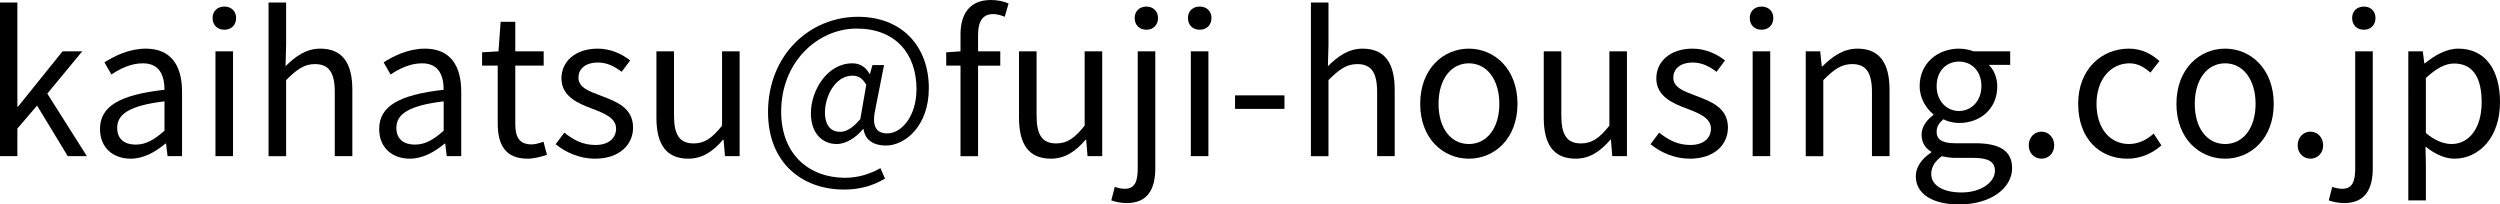 <?xml version="1.0" encoding="UTF-8"?><svg id="_レイヤー_2" xmlns="http://www.w3.org/2000/svg" viewBox="0 0 246.026 20.118"><defs><style>.cls-1{fill:#000;stroke-width:0px;}</style></defs><g id="_レイヤー_1-2"><path class="cls-1" d="M0,.247h1.71v10.258h.057l4.388-5.452h1.938l-3.438,4.16,3.895,6.155h-1.881l-3.021-4.977-1.938,2.26v2.717H0V.247Z"/><path class="cls-1" d="M9.842,12.69c0-2.242,1.957-3.362,6.345-3.856,0-1.33-.437-2.603-2.127-2.603-1.197,0-2.28.551-3.097,1.102l-.684-1.197c.95-.608,2.413-1.349,4.065-1.349,2.508,0,3.572,1.691,3.572,4.236v6.345h-1.425l-.152-1.235h-.057c-.988.817-2.147,1.482-3.419,1.482-1.729,0-3.021-1.064-3.021-2.926ZM16.187,12.861v-2.887c-3.477.418-4.654,1.272-4.654,2.603,0,1.178.798,1.653,1.824,1.653,1.007,0,1.824-.475,2.831-1.368Z"/><path class="cls-1" d="M20.919,1.767c0-.665.475-1.121,1.159-1.121s1.159.456,1.159,1.121c0,.703-.475,1.159-1.159,1.159s-1.159-.456-1.159-1.159ZM21.204,5.053h1.729v10.315h-1.729V5.053Z"/><path class="cls-1" d="M26.429.247h1.729v4.141l-.057,2.128c.95-.95,2.014-1.729,3.419-1.729,2.166,0,3.154,1.406,3.154,4.046v6.535h-1.729v-6.307c0-1.938-.589-2.754-1.957-2.754-1.064,0-1.786.532-2.831,1.577v7.485h-1.729V.247Z"/><path class="cls-1" d="M37.316,12.69c0-2.242,1.957-3.362,6.345-3.856,0-1.33-.437-2.603-2.127-2.603-1.197,0-2.28.551-3.097,1.102l-.684-1.197c.95-.608,2.413-1.349,4.065-1.349,2.508,0,3.572,1.691,3.572,4.236v6.345h-1.425l-.152-1.235h-.057c-.988.817-2.147,1.482-3.419,1.482-1.729,0-3.021-1.064-3.021-2.926ZM43.661,12.861v-2.887c-3.477.418-4.654,1.272-4.654,2.603,0,1.178.798,1.653,1.824,1.653,1.007,0,1.824-.475,2.831-1.368Z"/><path class="cls-1" d="M48.981,12.177v-5.718h-1.539v-1.311l1.615-.095.209-2.907h1.444v2.907h2.793v1.406h-2.793v5.756c0,1.272.399,1.995,1.596,1.995.361,0,.836-.133,1.178-.266l.342,1.292c-.589.19-1.273.38-1.9.38-2.204,0-2.944-1.387-2.944-3.438Z"/><path class="cls-1" d="M54.682,14.191l.855-1.14c.893.722,1.824,1.216,3.059,1.216,1.368,0,2.033-.722,2.033-1.615,0-1.063-1.216-1.52-2.356-1.957-1.443-.532-3.021-1.235-3.021-2.982,0-1.634,1.33-2.926,3.572-2.926,1.272,0,2.394.532,3.191,1.159l-.836,1.121c-.703-.532-1.425-.912-2.336-.912-1.311,0-1.919.684-1.919,1.482,0,.988,1.064,1.349,2.223,1.786,1.501.57,3.153,1.178,3.153,3.135,0,1.672-1.33,3.059-3.761,3.059-1.463,0-2.869-.608-3.856-1.425Z"/><path class="cls-1" d="M64.599,11.588v-6.535h1.729v6.326c0,1.918.57,2.735,1.938,2.735,1.064,0,1.805-.513,2.792-1.748v-7.314h1.729v10.315h-1.444l-.133-1.615h-.057c-.969,1.121-1.995,1.862-3.419,1.862-2.166,0-3.135-1.406-3.135-4.027Z"/><path class="cls-1" d="M75.581,11.056c0-5.68,4.122-9.403,8.853-9.403,4.274,0,6.972,2.85,6.972,7.029,0,3.705-2.318,5.642-4.236,5.642-1.159,0-2.052-.532-2.185-1.615h-.057c-.684.817-1.653,1.463-2.584,1.463-1.444,0-2.545-1.083-2.545-3.021,0-2.242,1.596-4.92,4.084-4.92.722,0,1.311.342,1.69,1.045h.038l.247-.874h1.14l-.835,4.236c-.399,1.71,0,2.489,1.159,2.489,1.349,0,2.869-1.615,2.869-4.369,0-3.438-2.033-5.946-5.889-5.946-3.781,0-7.428,3.229-7.428,8.188,0,4.141,2.698,6.497,6.307,6.497,1.292,0,2.508-.399,3.458-.95l.456,1.026c-1.235.741-2.564,1.083-4.027,1.083-4.161,0-7.485-2.66-7.485-7.599ZM84.662,11.721l.589-3.381c-.399-.665-.779-.893-1.368-.893-1.672,0-2.698,2.014-2.698,3.609,0,1.368.646,1.919,1.501,1.919.589,0,1.235-.38,1.976-1.254Z"/><path class="cls-1" d="M94.524,6.459h-1.406v-1.311l1.406-.095v-1.653c0-2.09.95-3.4,3.001-3.4.627,0,1.254.133,1.729.342l-.38,1.311c-.38-.171-.798-.266-1.159-.266-.988,0-1.463.703-1.463,2.033v1.634h2.185v1.406h-2.185v8.91h-1.729V6.459Z"/><path class="cls-1" d="M100.281,11.588v-6.535h1.729v6.326c0,1.918.57,2.735,1.938,2.735,1.064,0,1.805-.513,2.792-1.748v-7.314h1.729v10.315h-1.444l-.133-1.615h-.057c-.969,1.121-1.995,1.862-3.419,1.862-2.166,0-3.135-1.406-3.135-4.027Z"/><path class="cls-1" d="M109.363,19.719l.342-1.33c.266.095.608.19.988.19,1.025,0,1.272-.779,1.272-2.033V5.053h1.729v11.493c0,2.109-.779,3.438-2.812,3.438-.627,0-1.159-.133-1.52-.266ZM111.662,1.767c0-.665.475-1.121,1.159-1.121.665,0,1.14.456,1.14,1.121,0,.703-.475,1.159-1.14,1.159-.684,0-1.159-.456-1.159-1.159Z"/><path class="cls-1" d="M116.905,1.767c0-.665.475-1.121,1.159-1.121s1.159.456,1.159,1.121c0,.703-.475,1.159-1.159,1.159s-1.159-.456-1.159-1.159ZM117.19,5.053h1.729v10.315h-1.729V5.053Z"/><path class="cls-1" d="M121.542,9.385h4.863v1.33h-4.863v-1.33Z"/><path class="cls-1" d="M129.008.247h1.729v4.141l-.057,2.128c.95-.95,2.014-1.729,3.419-1.729,2.166,0,3.154,1.406,3.154,4.046v6.535h-1.729v-6.307c0-1.938-.589-2.754-1.957-2.754-1.064,0-1.786.532-2.831,1.577v7.485h-1.729V.247Z"/><path class="cls-1" d="M139.762,10.22c0-3.438,2.261-5.433,4.788-5.433s4.787,1.995,4.787,5.433c0,3.42-2.261,5.396-4.787,5.396s-4.788-1.976-4.788-5.396ZM147.551,10.22c0-2.375-1.216-3.989-3.001-3.989s-2.983,1.615-2.983,3.989,1.197,3.952,2.983,3.952,3.001-1.577,3.001-3.952Z"/><path class="cls-1" d="M151.921,11.588v-6.535h1.729v6.326c0,1.918.57,2.735,1.938,2.735,1.064,0,1.805-.513,2.792-1.748v-7.314h1.729v10.315h-1.444l-.133-1.615h-.057c-.969,1.121-1.995,1.862-3.419,1.862-2.166,0-3.135-1.406-3.135-4.027Z"/><path class="cls-1" d="M162.428,14.191l.855-1.14c.893.722,1.824,1.216,3.059,1.216,1.368,0,2.033-.722,2.033-1.615,0-1.063-1.216-1.52-2.356-1.957-1.444-.532-3.021-1.235-3.021-2.982,0-1.634,1.33-2.926,3.572-2.926,1.272,0,2.394.532,3.191,1.159l-.836,1.121c-.703-.532-1.425-.912-2.336-.912-1.311,0-1.919.684-1.919,1.482,0,.988,1.064,1.349,2.223,1.786,1.501.57,3.154,1.178,3.154,3.135,0,1.672-1.33,3.059-3.762,3.059-1.463,0-2.869-.608-3.856-1.425Z"/><path class="cls-1" d="M172.194,1.767c0-.665.475-1.121,1.159-1.121s1.159.456,1.159,1.121c0,.703-.475,1.159-1.159,1.159s-1.159-.456-1.159-1.159ZM172.479,5.053h1.729v10.315h-1.729V5.053Z"/><path class="cls-1" d="M177.704,5.053h1.425l.152,1.482h.057c.988-.969,2.052-1.748,3.458-1.748,2.166,0,3.154,1.406,3.154,4.046v6.535h-1.729v-6.307c0-1.938-.589-2.754-1.957-2.754-1.064,0-1.786.532-2.831,1.577v7.485h-1.729V5.053Z"/><path class="cls-1" d="M188.534,17.344c0-.874.551-1.709,1.52-2.336v-.076c-.551-.323-.95-.874-.95-1.69,0-.855.627-1.539,1.159-1.919v-.076c-.684-.551-1.349-1.539-1.349-2.773,0-2.261,1.786-3.686,3.875-3.686.57,0,1.083.133,1.444.266h3.59v1.33h-2.108c.494.475.836,1.235.836,2.128,0,2.204-1.672,3.59-3.762,3.59-.513,0-1.083-.133-1.539-.361-.38.323-.665.665-.665,1.235,0,.665.418,1.121,1.805,1.121h2.014c2.394,0,3.609.76,3.609,2.451,0,1.919-2.033,3.572-5.224,3.572-2.526,0-4.255-.988-4.255-2.774ZM196.323,16.812c0-.95-.741-1.273-2.109-1.273h-1.786c-.38,0-.874-.057-1.33-.171-.741.532-1.045,1.14-1.045,1.748,0,1.102,1.121,1.824,2.982,1.824,1.976,0,3.287-1.044,3.287-2.127ZM194.993,8.473c0-1.501-.988-2.413-2.204-2.413s-2.204.893-2.204,2.413c0,1.501,1.007,2.451,2.204,2.451,1.178,0,2.204-.95,2.204-2.451Z"/><path class="cls-1" d="M199.648,14.305c0-.798.57-1.349,1.254-1.349s1.254.551,1.254,1.349c0,.779-.57,1.311-1.254,1.311s-1.254-.532-1.254-1.311Z"/><path class="cls-1" d="M204.513,10.22c0-3.438,2.337-5.433,4.978-5.433,1.349,0,2.279.57,3.021,1.216l-.893,1.14c-.608-.532-1.235-.912-2.052-.912-1.88,0-3.249,1.615-3.249,3.989s1.292,3.952,3.192,3.952c.95,0,1.786-.437,2.432-1.026l.76,1.159c-.931.836-2.109,1.311-3.344,1.311-2.735,0-4.844-1.976-4.844-5.396Z"/><path class="cls-1" d="M214.184,10.22c0-3.438,2.261-5.433,4.788-5.433s4.787,1.995,4.787,5.433c0,3.42-2.261,5.396-4.787,5.396s-4.788-1.976-4.788-5.396ZM221.973,10.22c0-2.375-1.216-3.989-3.001-3.989s-2.983,1.615-2.983,3.989,1.197,3.952,2.983,3.952,3.001-1.577,3.001-3.952Z"/><path class="cls-1" d="M226.115,14.305c0-.798.57-1.349,1.254-1.349s1.254.551,1.254,1.349c0,.779-.57,1.311-1.254,1.311s-1.254-.532-1.254-1.311Z"/><path class="cls-1" d="M229.175,19.719l.342-1.33c.266.095.608.19.988.19,1.026,0,1.272-.779,1.272-2.033V5.053h1.729v11.493c0,2.109-.779,3.438-2.812,3.438-.627,0-1.159-.133-1.52-.266ZM231.474,1.767c0-.665.475-1.121,1.159-1.121.665,0,1.14.456,1.14,1.121,0,.703-.475,1.159-1.14,1.159-.684,0-1.159-.456-1.159-1.159Z"/><path class="cls-1" d="M237.002,5.053h1.425l.152,1.178h.057c.931-.76,2.09-1.444,3.287-1.444,2.66,0,4.104,2.09,4.104,5.262,0,3.534-2.109,5.566-4.483,5.566-.931,0-1.919-.437-2.85-1.197l.038,1.805v3.496h-1.729V5.053ZM244.221,10.068c0-2.28-.76-3.818-2.717-3.818-.874,0-1.767.494-2.773,1.425v5.414c.931.798,1.843,1.083,2.526,1.083,1.71,0,2.964-1.539,2.964-4.104Z"/></g></svg>